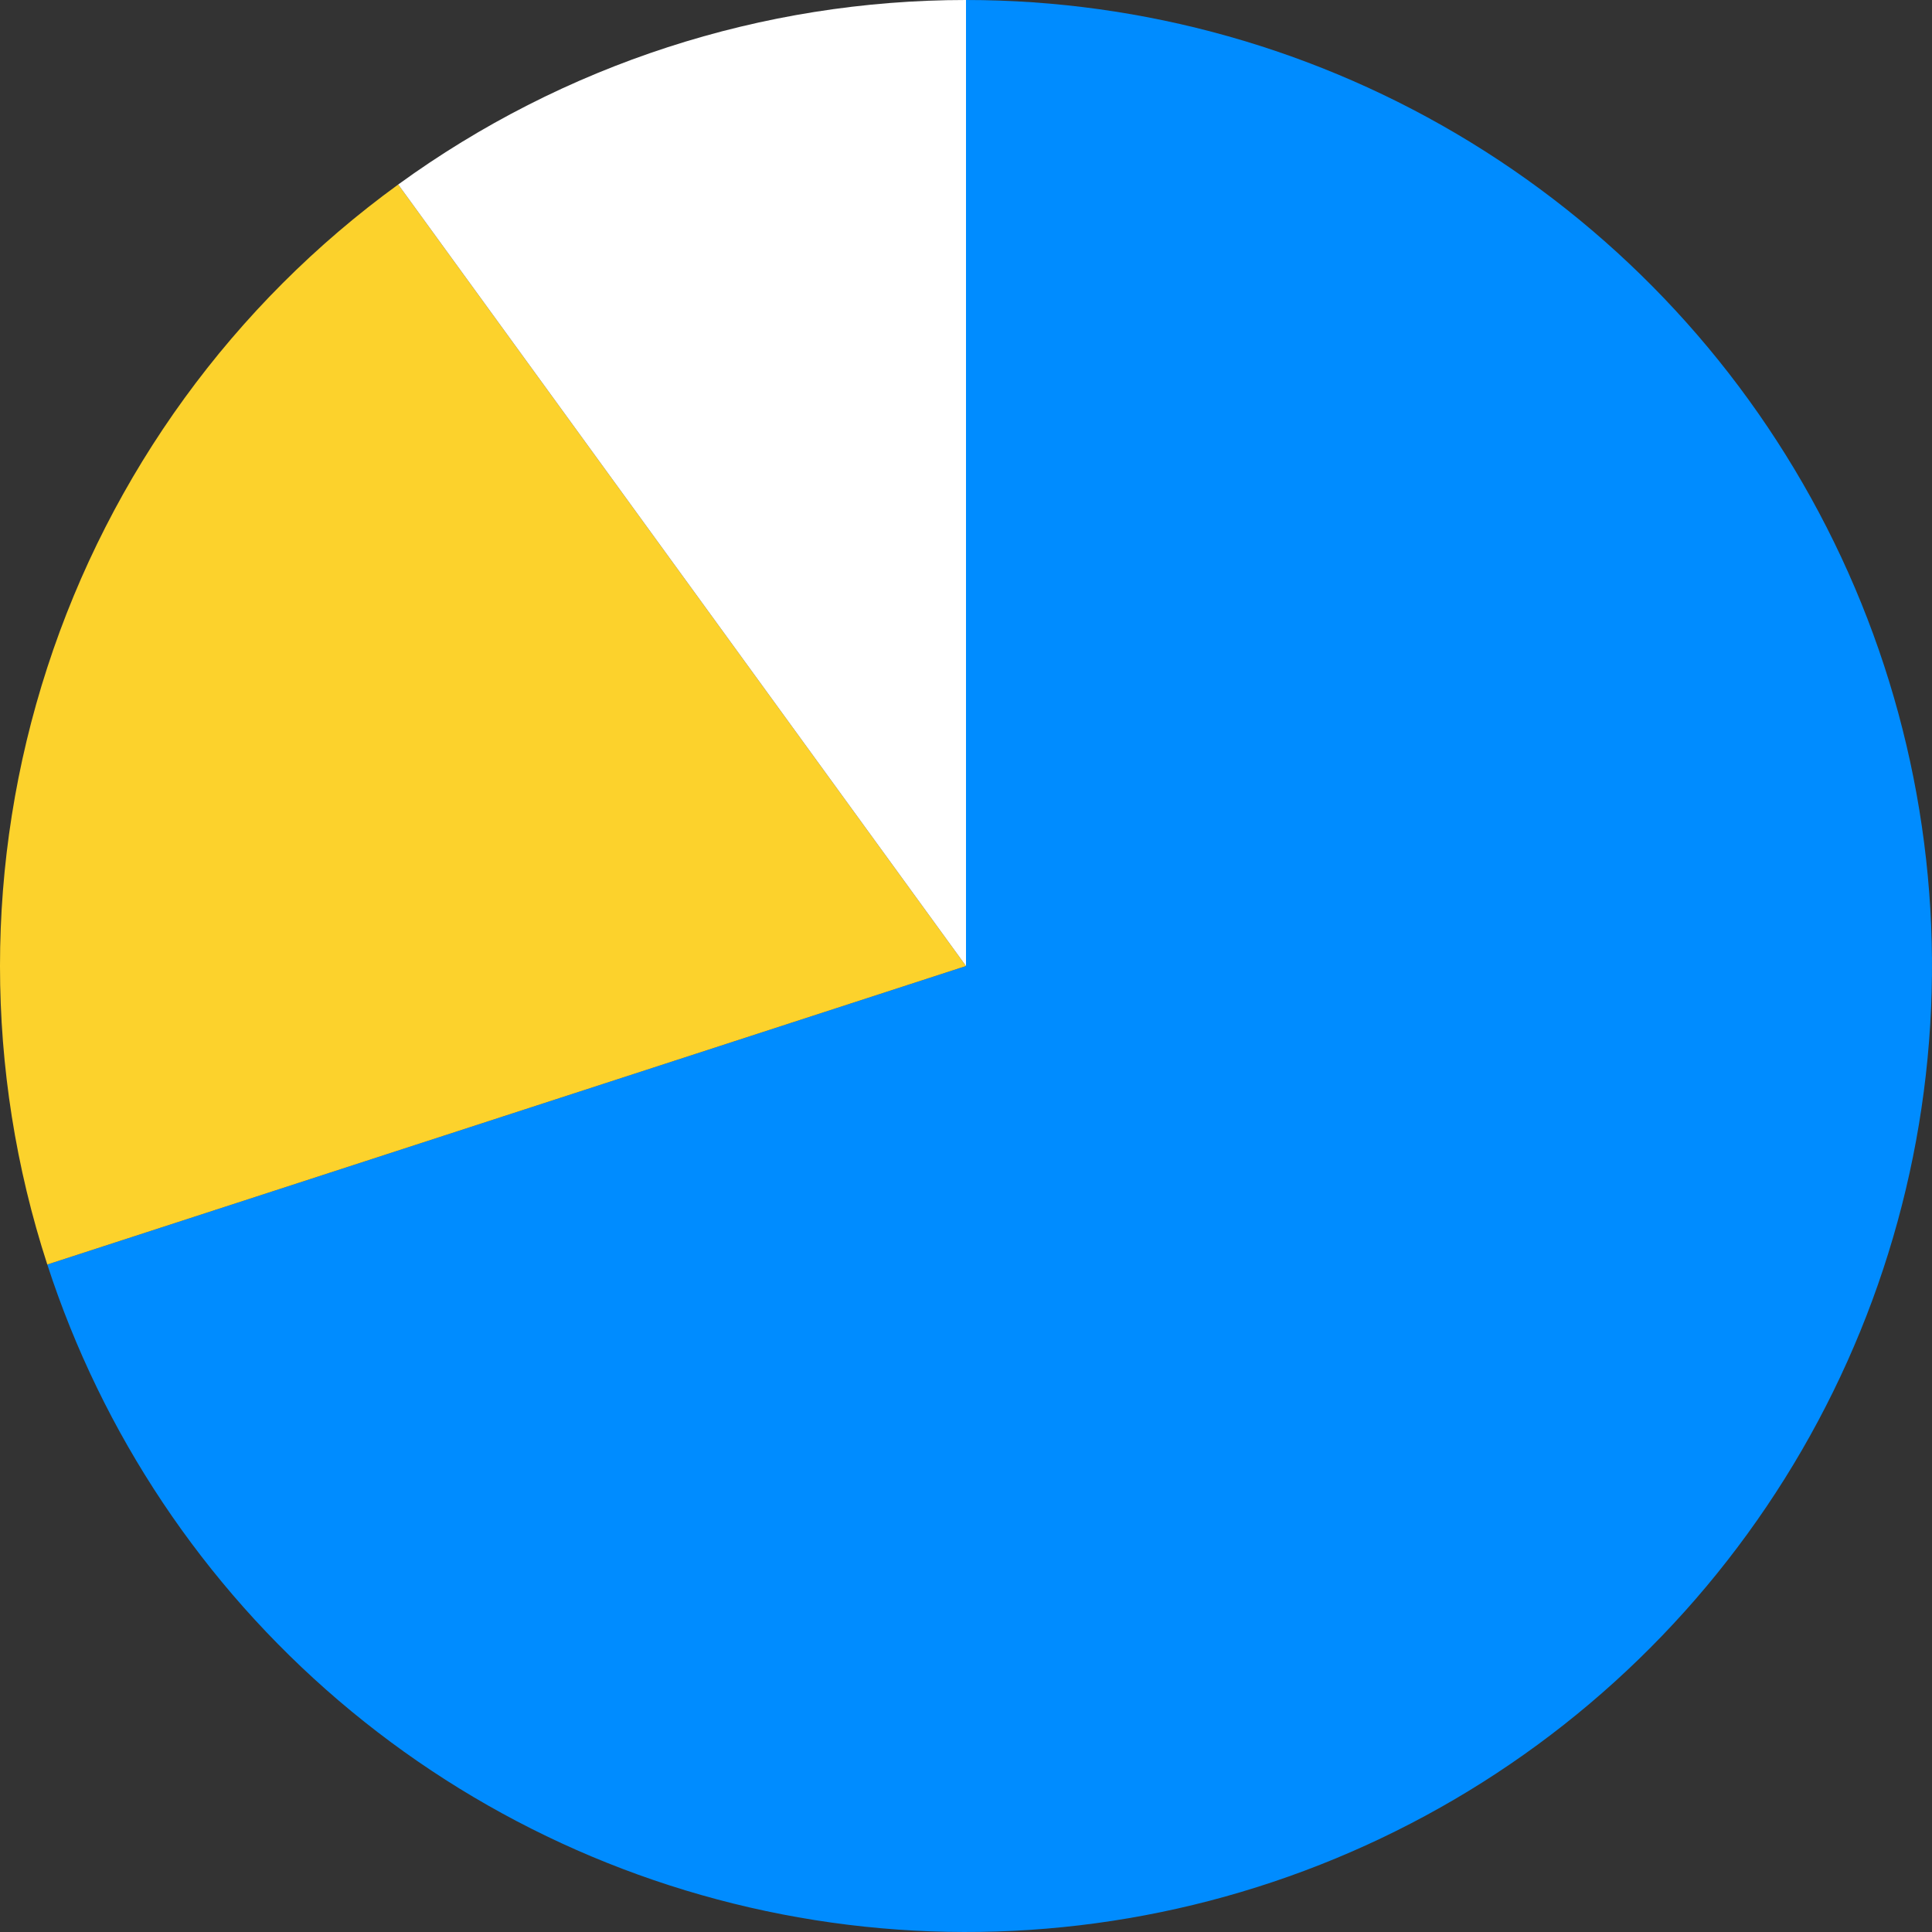 <svg width="44" height="44" viewBox="0 0 44 44" fill="none" xmlns="http://www.w3.org/2000/svg">
<rect x="0" y="0" width="44" height="44" fill="#333333" stroke="none"/>
<path d="M22 0C26.057 -1.7735e-07 30.036 1.122 33.495 3.242C36.954 5.362 39.76 8.397 41.602 12.012C43.444 15.627 44.251 19.681 43.932 23.726C43.614 27.771 42.183 31.649 39.798 34.931C37.414 38.214 34.167 40.773 30.419 42.325C26.671 43.878 22.566 44.364 18.558 43.729C14.551 43.094 10.797 41.364 7.712 38.729C4.627 36.094 2.331 32.657 1.077 28.798L22 22L22 0Z" fill="#008CFF"/>
<path d="M1.077 28.798C-0.359 24.38 -0.359 19.62 1.077 15.202C2.512 10.783 5.31 6.932 9.069 4.202L22 22L1.077 28.798Z" fill="#FCD22C"/>
<path d="M9.069 4.202C12.827 1.471 17.354 -5.54023e-08 22 0V22L9.069 4.202Z" fill="white"/>
</svg>
